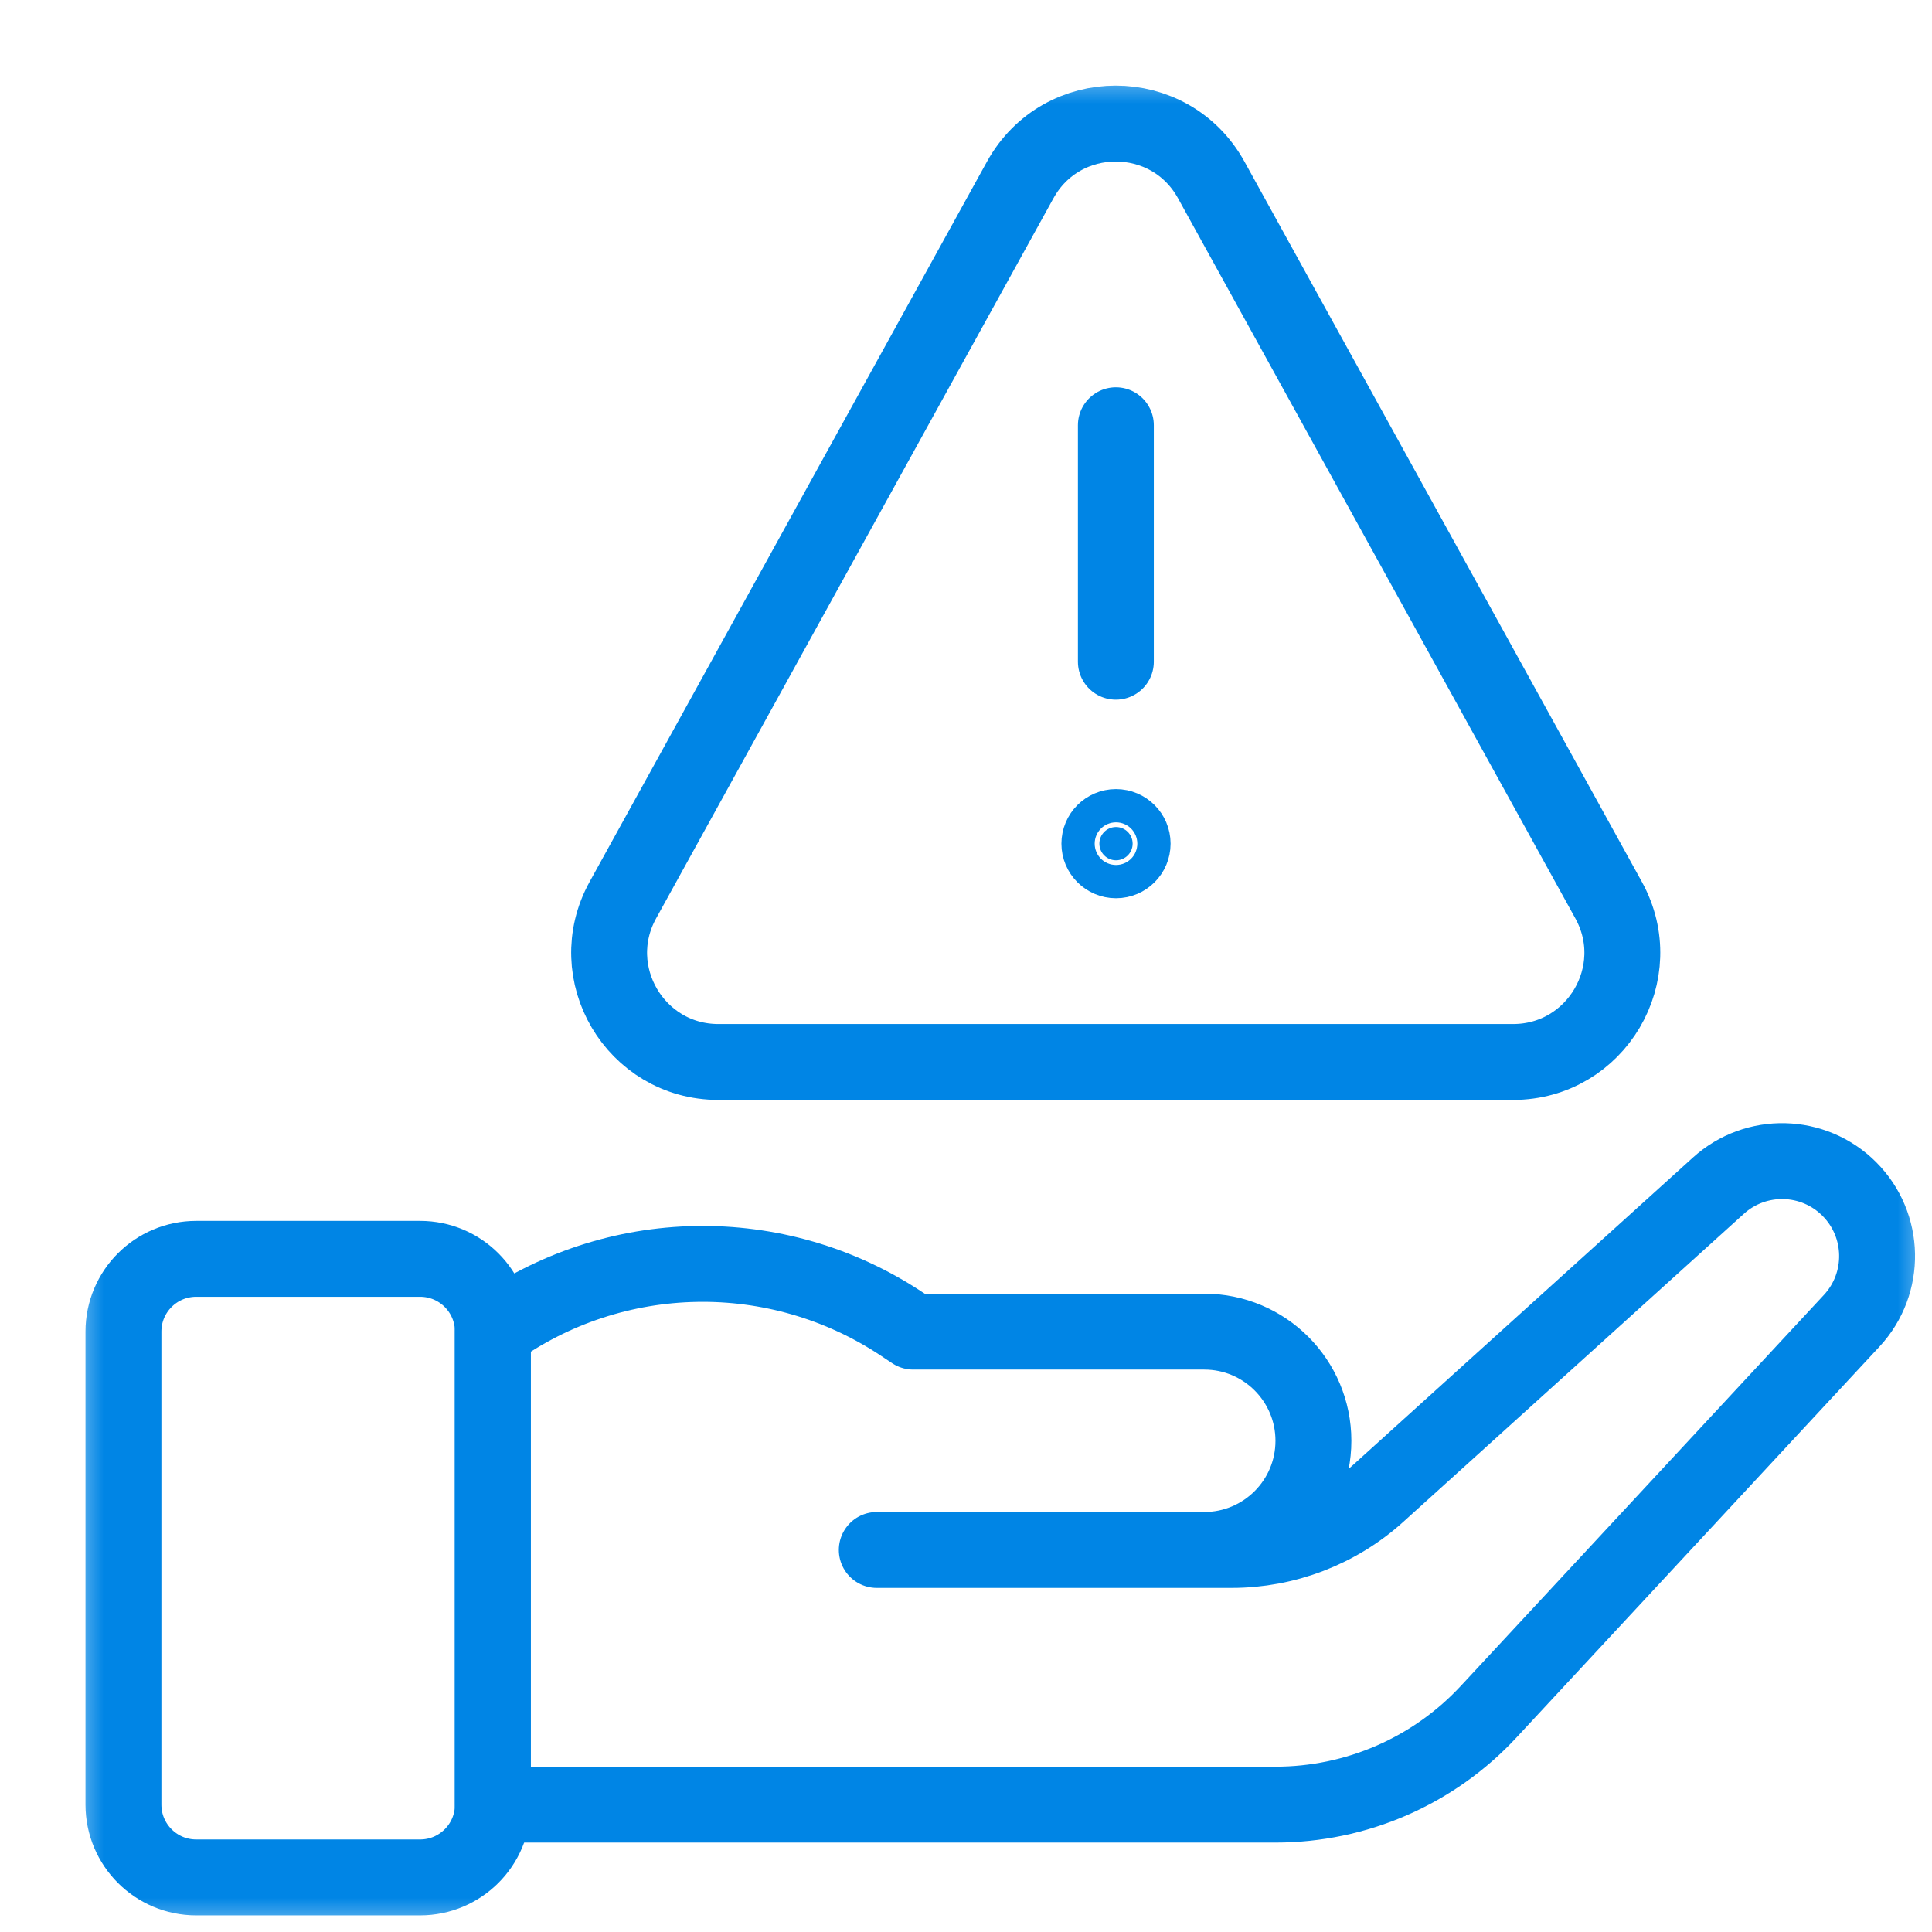 <svg width="28" height="28" viewBox="0 0 28 28" fill="none" xmlns="http://www.w3.org/2000/svg">
<g clip-path="url(#clip0_4338_25721)">
<mask id="mask0_4338_25721" style="mask-type:luminance" maskUnits="userSpaceOnUse" x="1" y="1" width="27" height="27">
<path d="M1 1H28V28H1V1Z" fill="white"/>
</mask>
<g mask="url(#mask0_4338_25721)">
<path d="M2.844 18.244H6.088C6.671 18.244 7.143 18.716 7.143 19.299V26.154C7.143 26.737 6.671 27.209 6.088 27.209H2.844C2.261 27.209 1.789 26.737 1.789 26.154V19.299C1.789 18.716 2.261 18.244 2.844 18.244Z" stroke="#0085E5" stroke-width="1.1" stroke-miterlimit="10" stroke-linecap="round" stroke-linejoin="round"/>
<path d="M7.141 19.299C8.903 18.03 11.267 17.988 13.074 19.192L13.235 19.299H17.453C18.327 19.299 19.035 20.007 19.035 20.881C19.035 21.755 18.327 22.463 17.453 22.463H12.707H17.849C18.634 22.463 19.391 22.172 19.972 21.645L24.904 17.184C25.448 16.691 26.282 16.712 26.801 17.231C27.325 17.755 27.34 18.599 26.836 19.142L21.576 24.806C21.181 25.232 20.703 25.571 20.171 25.803C19.639 26.035 19.065 26.154 18.485 26.154H7.141V19.299Z" stroke="#0085E5" stroke-width="1.1" stroke-miterlimit="10" stroke-linecap="round" stroke-linejoin="round"/>
<path d="M17.555 2.609L23.313 13.045C23.895 14.099 23.132 15.391 21.928 15.391H10.412C9.208 15.391 8.445 14.099 9.027 13.045L14.785 2.609C15.387 1.518 16.954 1.518 17.555 2.609Z" stroke="#0085E5" stroke-width="1.1" stroke-miterlimit="10" stroke-linecap="round" stroke-linejoin="round"/>
<path d="M16.172 9.59V6.163" stroke="#0085E5" stroke-width="1.1" stroke-miterlimit="10" stroke-linecap="round" stroke-linejoin="round"/>
<path d="M16.174 12.468C16.307 12.468 16.415 12.36 16.415 12.227C16.415 12.094 16.307 11.986 16.174 11.986C16.041 11.986 15.933 12.094 15.933 12.227C15.933 12.36 16.041 12.468 16.174 12.468Z" fill="#0085E5" stroke="#0085E5" stroke-width="1.1"/>
</g>
</g>
<defs>
<clipPath id="clip0_4338_25721">
<rect width="27" height="27" fill="white" transform="translate(1 1)"/>
</clipPath>
</defs>
</svg>
